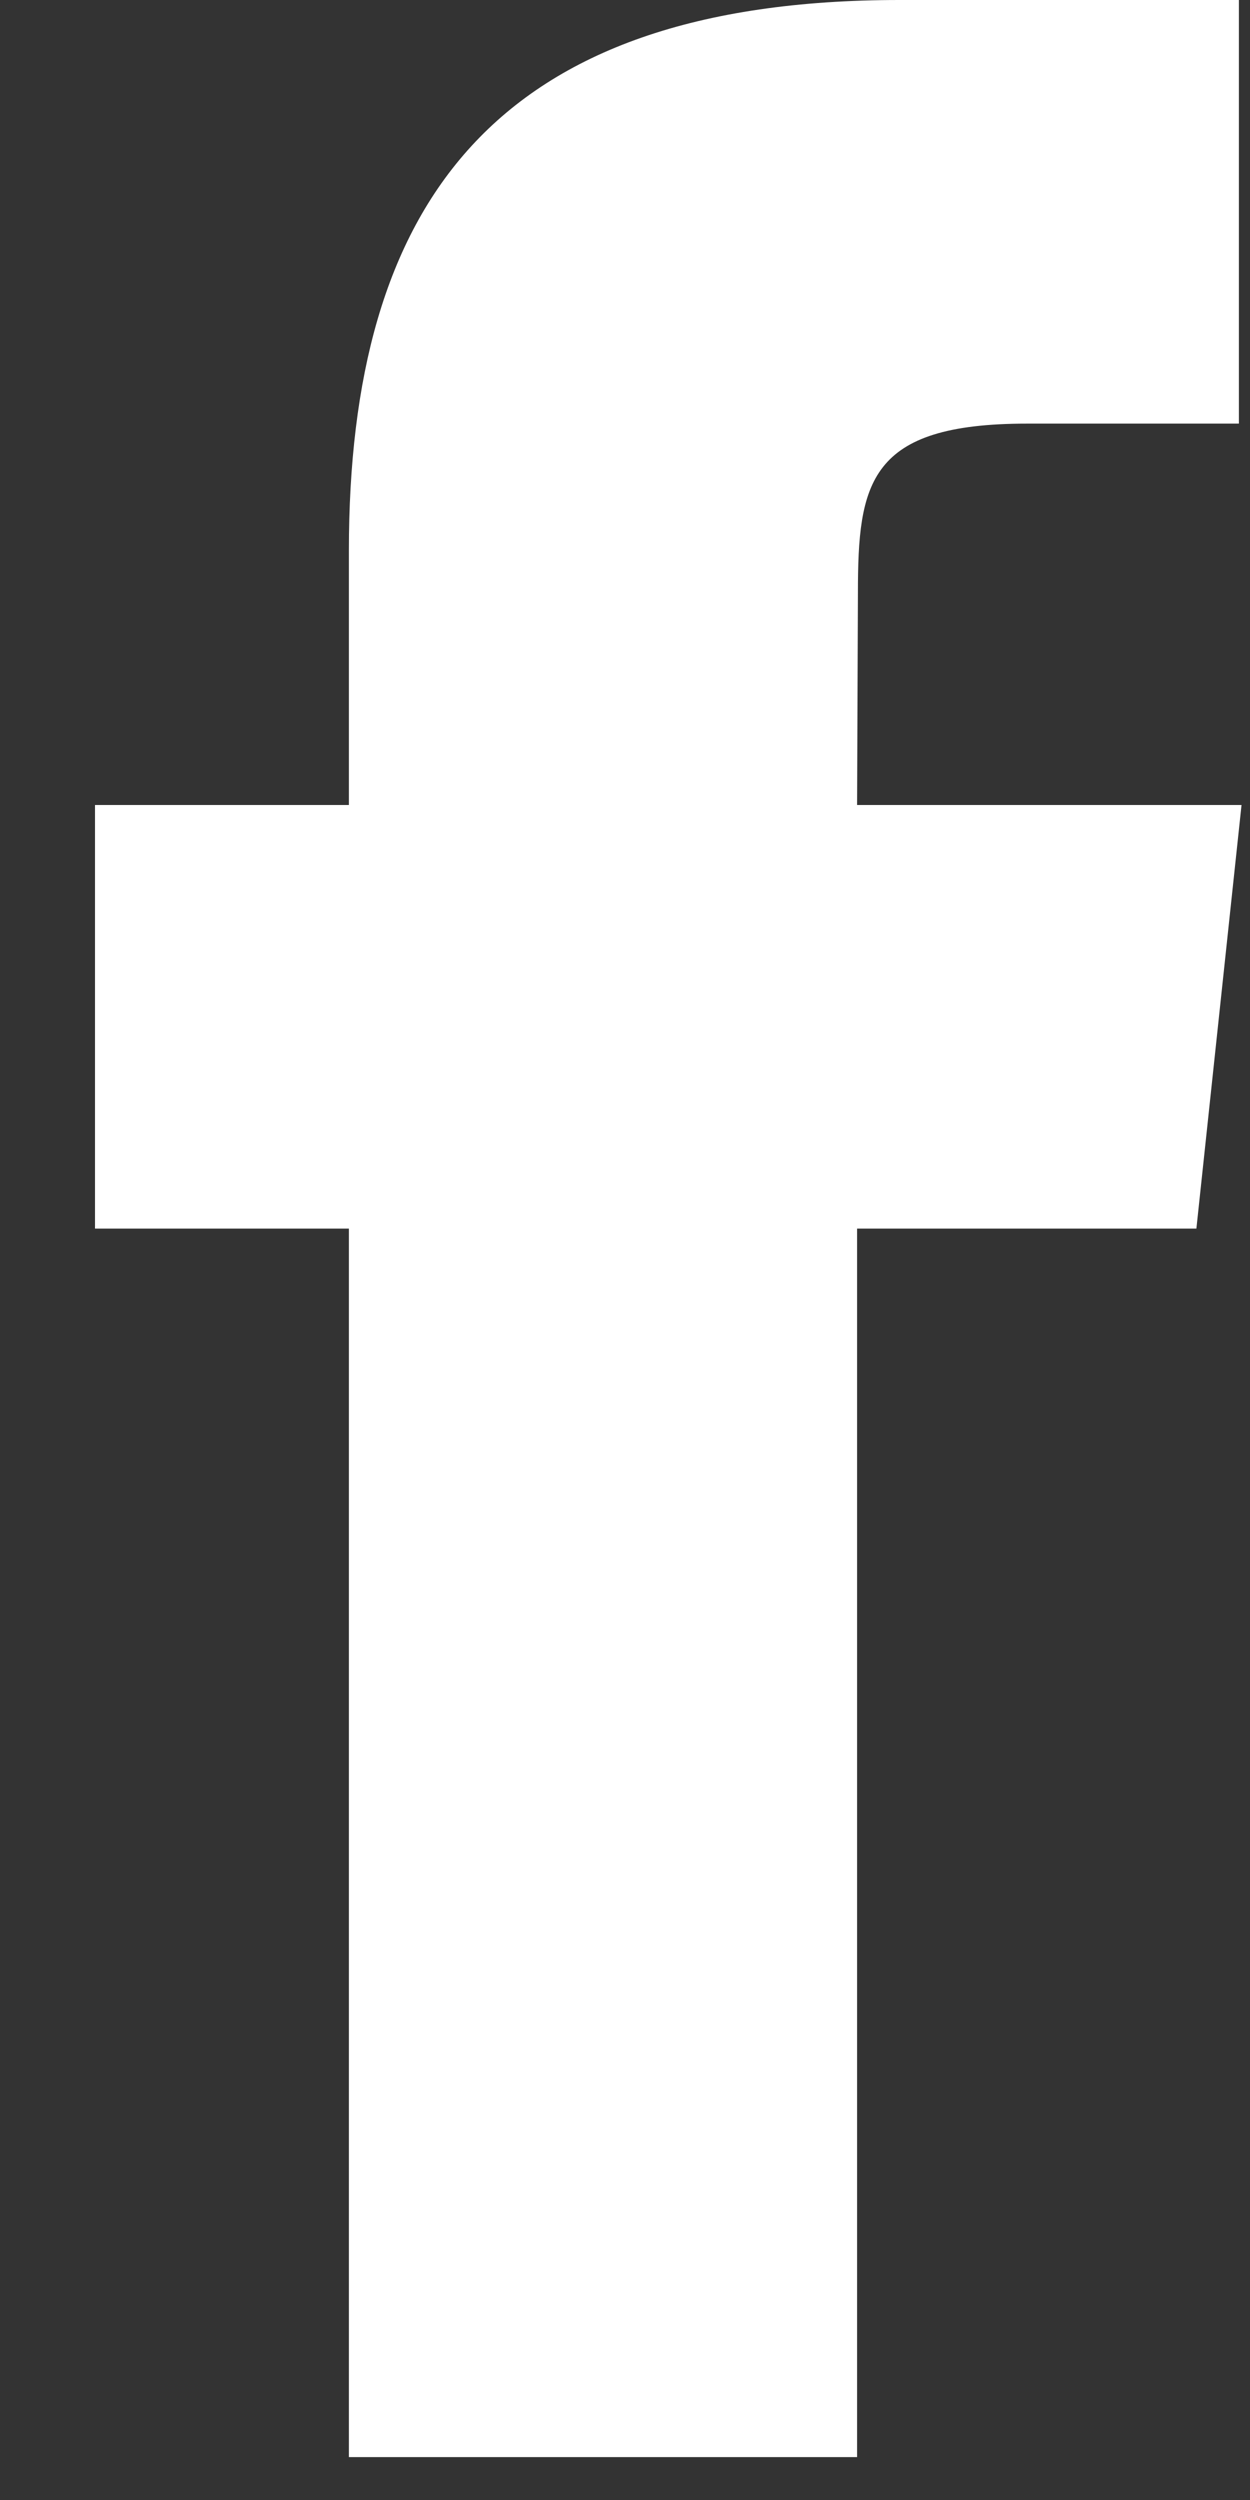 <?xml version="1.0" encoding="UTF-8"?>
<svg width="9px" height="18px" viewBox="0 0 9 18" version="1.1" xmlns="http://www.w3.org/2000/svg" xmlns:xlink="http://www.w3.org/1999/xlink">
    <rect x="0" y="0" width="9" height="18" fill="#333333" stroke="none"/>
    <!-- Generator: Sketch 52.6 (67491) - http://www.bohemiancoding.com/sketch -->
    <title>Path</title>
    <desc>Created with Sketch.</desc>
    <g id="Symbols" stroke="none" stroke-width="1" fill="none" fill-rule="evenodd">
        <g id="Footer" transform="translate(-1150, -154)" fill="#FFFFFF">
            <path d="M1158.614,162.846 L1156.171,162.846 L1156.171,171.691 L1152.512,171.691 L1152.512,162.846 L1150.684,162.846 L1150.684,159.796 L1152.512,159.796 L1152.512,157.966 C1152.512,155.48 1153.545,154 1156.479,154 L1158.92,154 L1158.92,157.05 L1157.395,157.05 C1156.253,157.05 1156.177,157.476 1156.177,158.271 L1156.171,159.796 L1158.939,159.796 L1158.614,162.846 Z" id="Path"></path>
        </g>
    </g>
</svg>